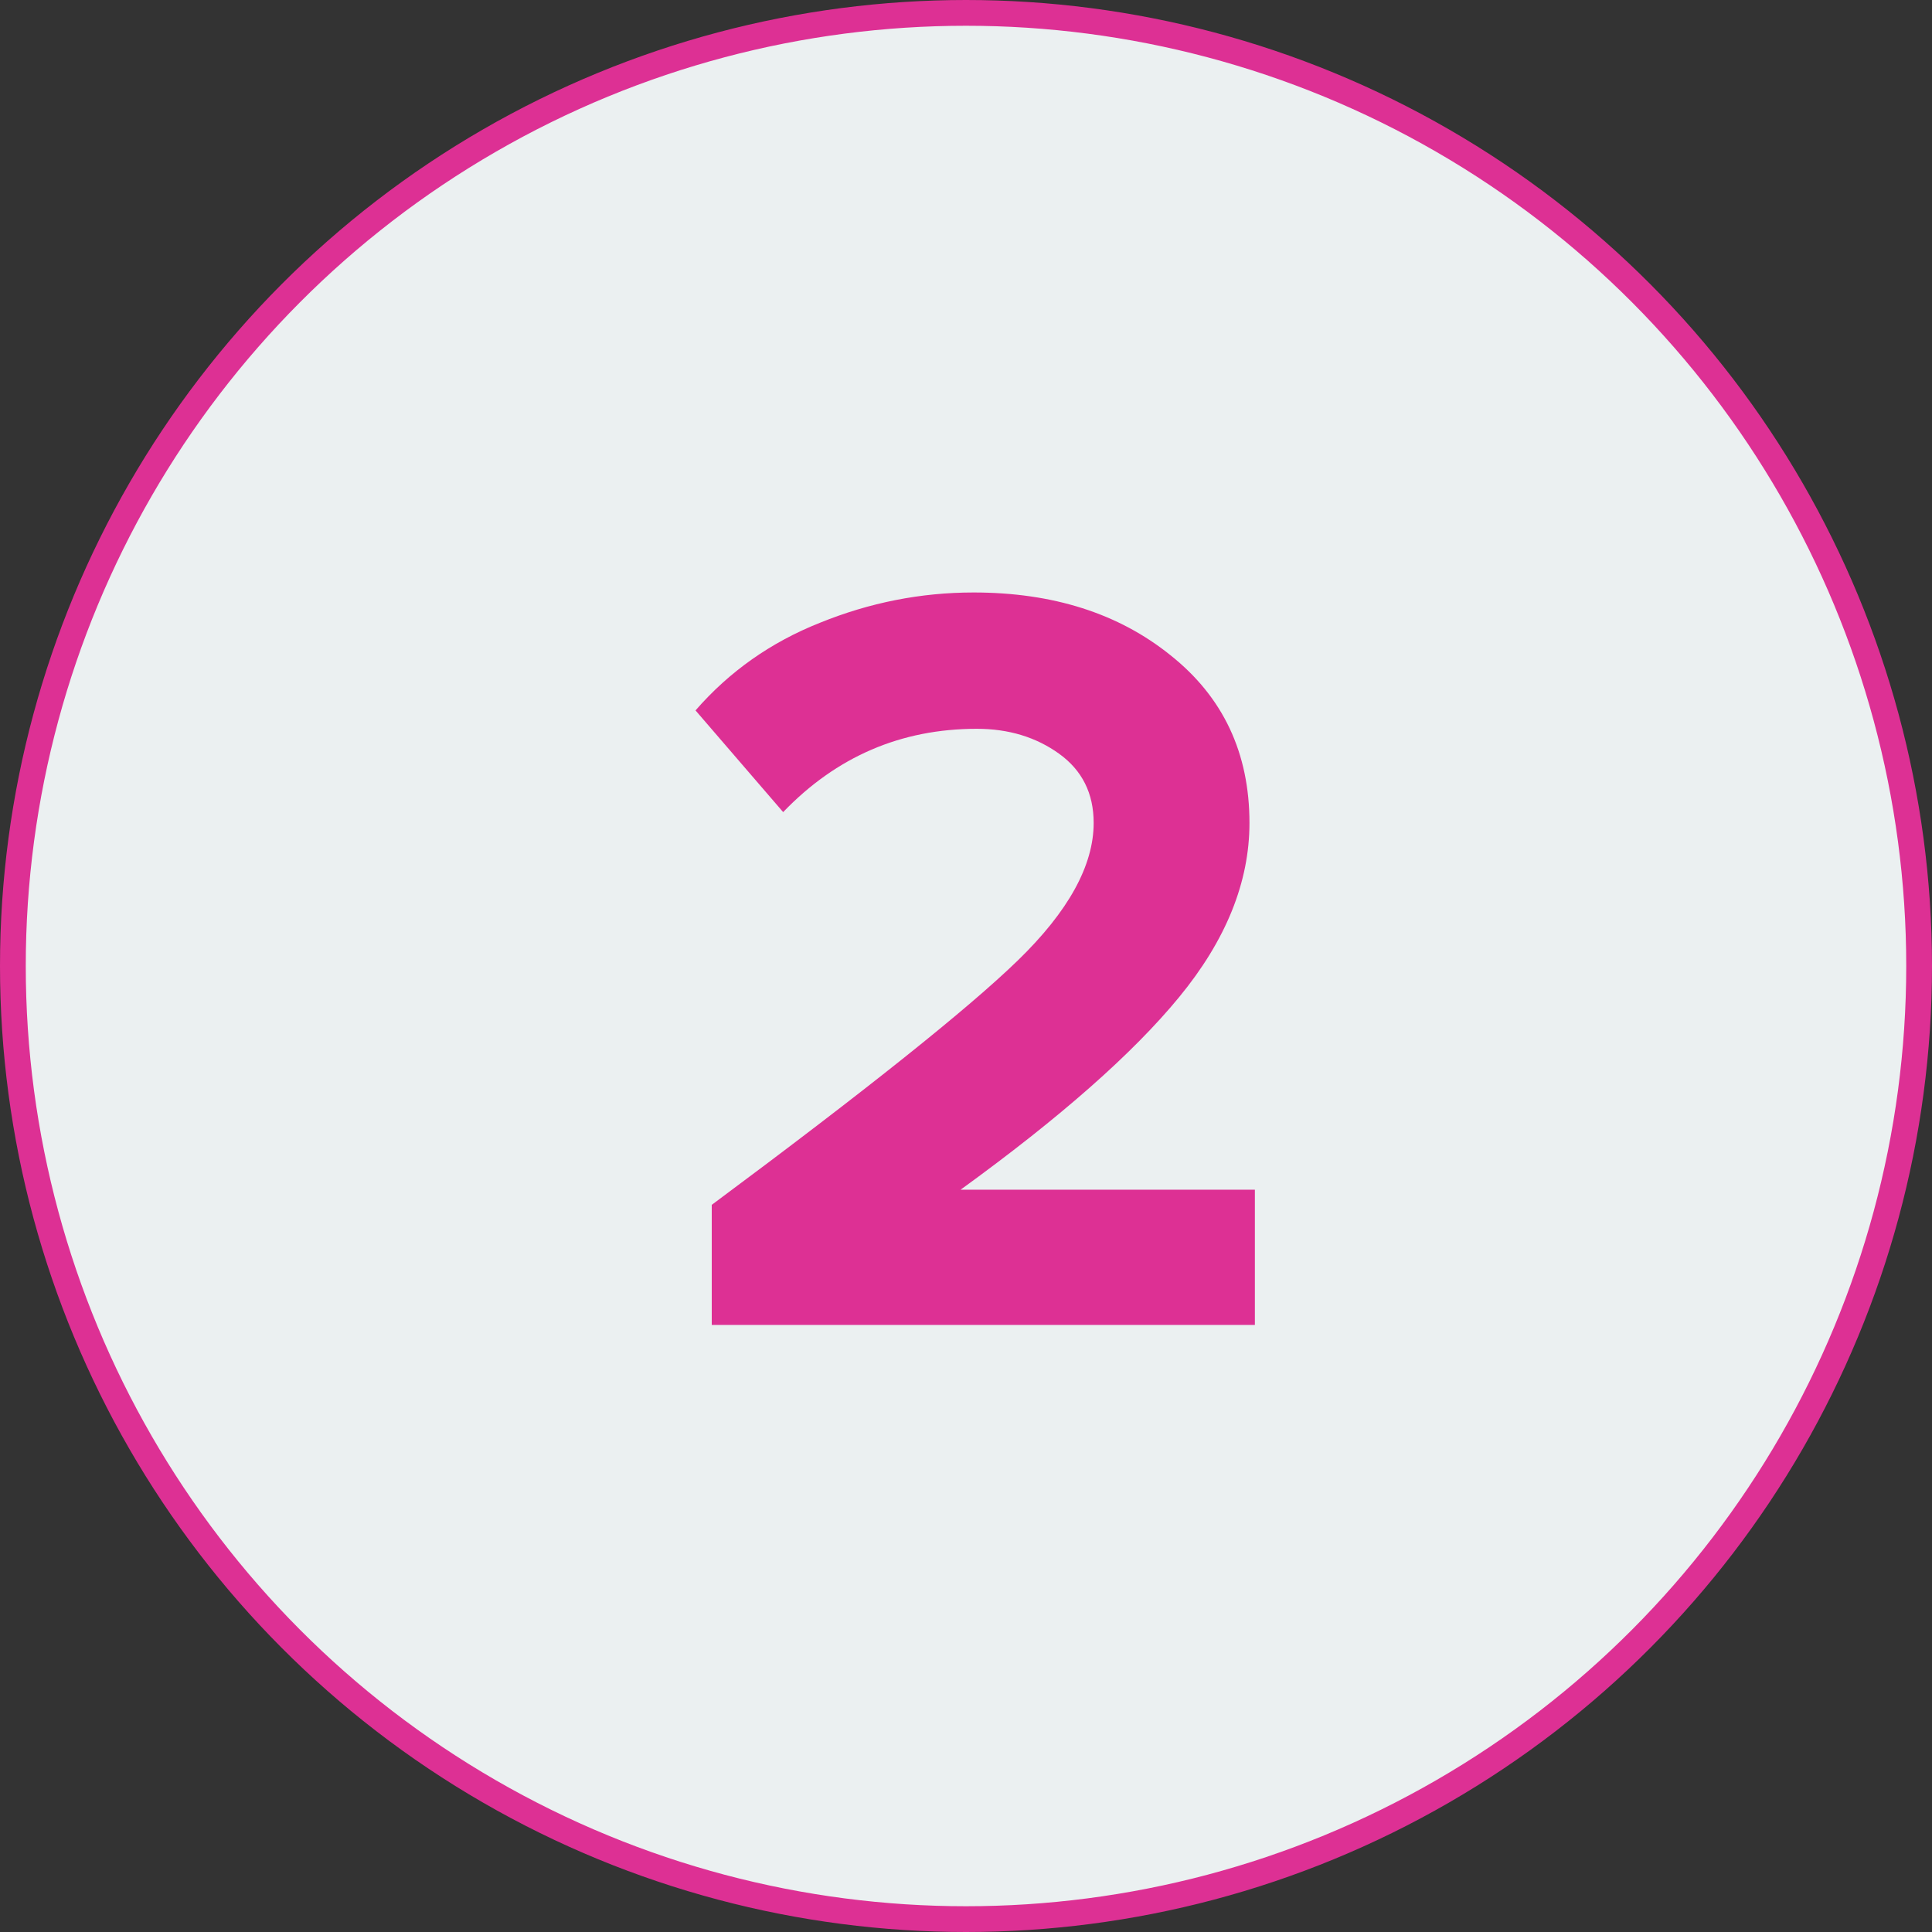 <?xml version="1.0" encoding="UTF-8"?> <svg xmlns="http://www.w3.org/2000/svg" width="75" height="75" viewBox="0 0 75 75" fill="none"><rect x="0" y="0" width="75" height="75" fill="#333333" stroke="none"/> <circle cx="37.5" cy="37.5" r="37" fill="#EBF0F1" stroke="#DD3094"></circle> <path d="M48.714 51.434H27.63V46.772C33.622 42.32 37.584 39.156 39.516 37.28C41.476 35.376 42.456 33.598 42.456 31.946C42.456 30.798 42.008 29.902 41.112 29.258C40.216 28.614 39.152 28.292 37.92 28.292C34.98 28.292 32.474 29.37 30.402 31.526L27 27.578C28.316 26.066 29.926 24.932 31.83 24.176C33.762 23.392 35.75 23 37.794 23C40.874 23 43.422 23.812 45.438 25.436C47.482 27.06 48.504 29.23 48.504 31.946C48.504 34.242 47.594 36.496 45.774 38.708C43.982 40.892 41.154 43.384 37.29 46.184H48.714V51.434Z" fill="#DD3094"></path> </svg> 